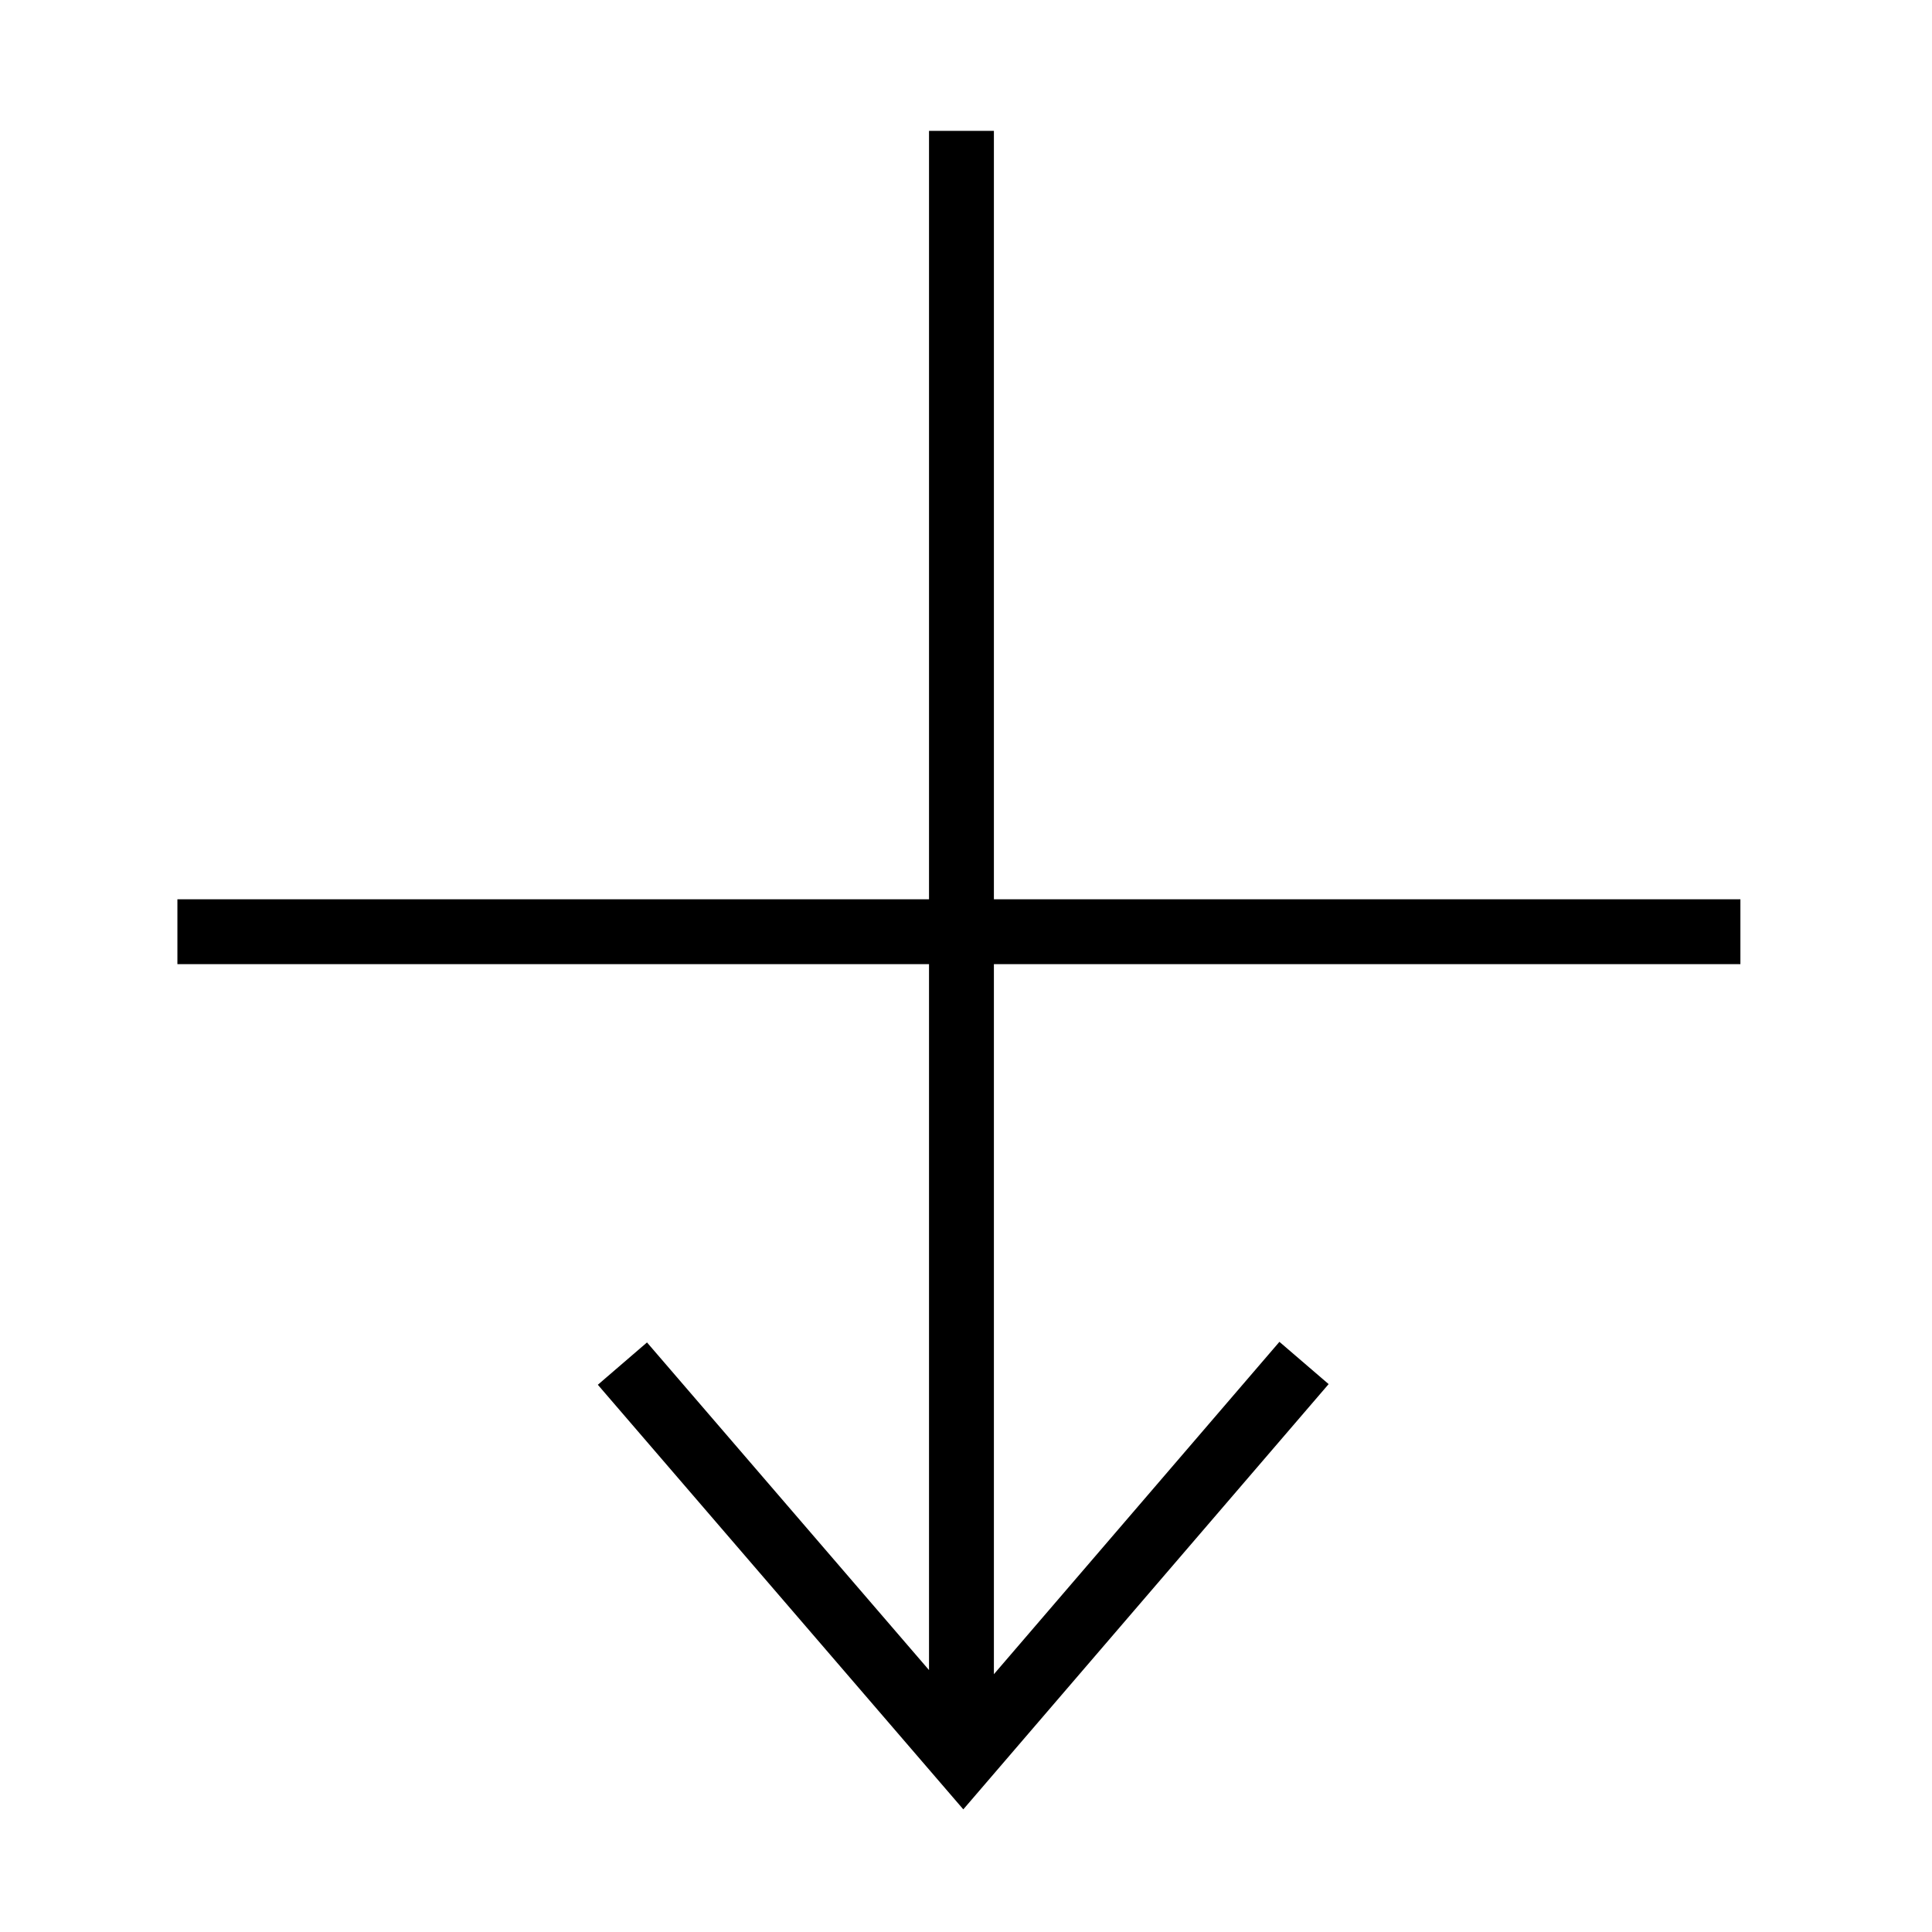 <svg xmlns="http://www.w3.org/2000/svg" width="850.394" height="850.394" viewBox="0 0 850.394 850.394" overflow="visible"><path fill="none" stroke="#000" stroke-width="28.557" d="M766.06 410.104H78.085M423.197 57.596v703.968M273.965 600.207l150.038 174.309 149.982-174.589"/><path fill="none" d="M0 0h850.394v850.394H0z"/></svg>